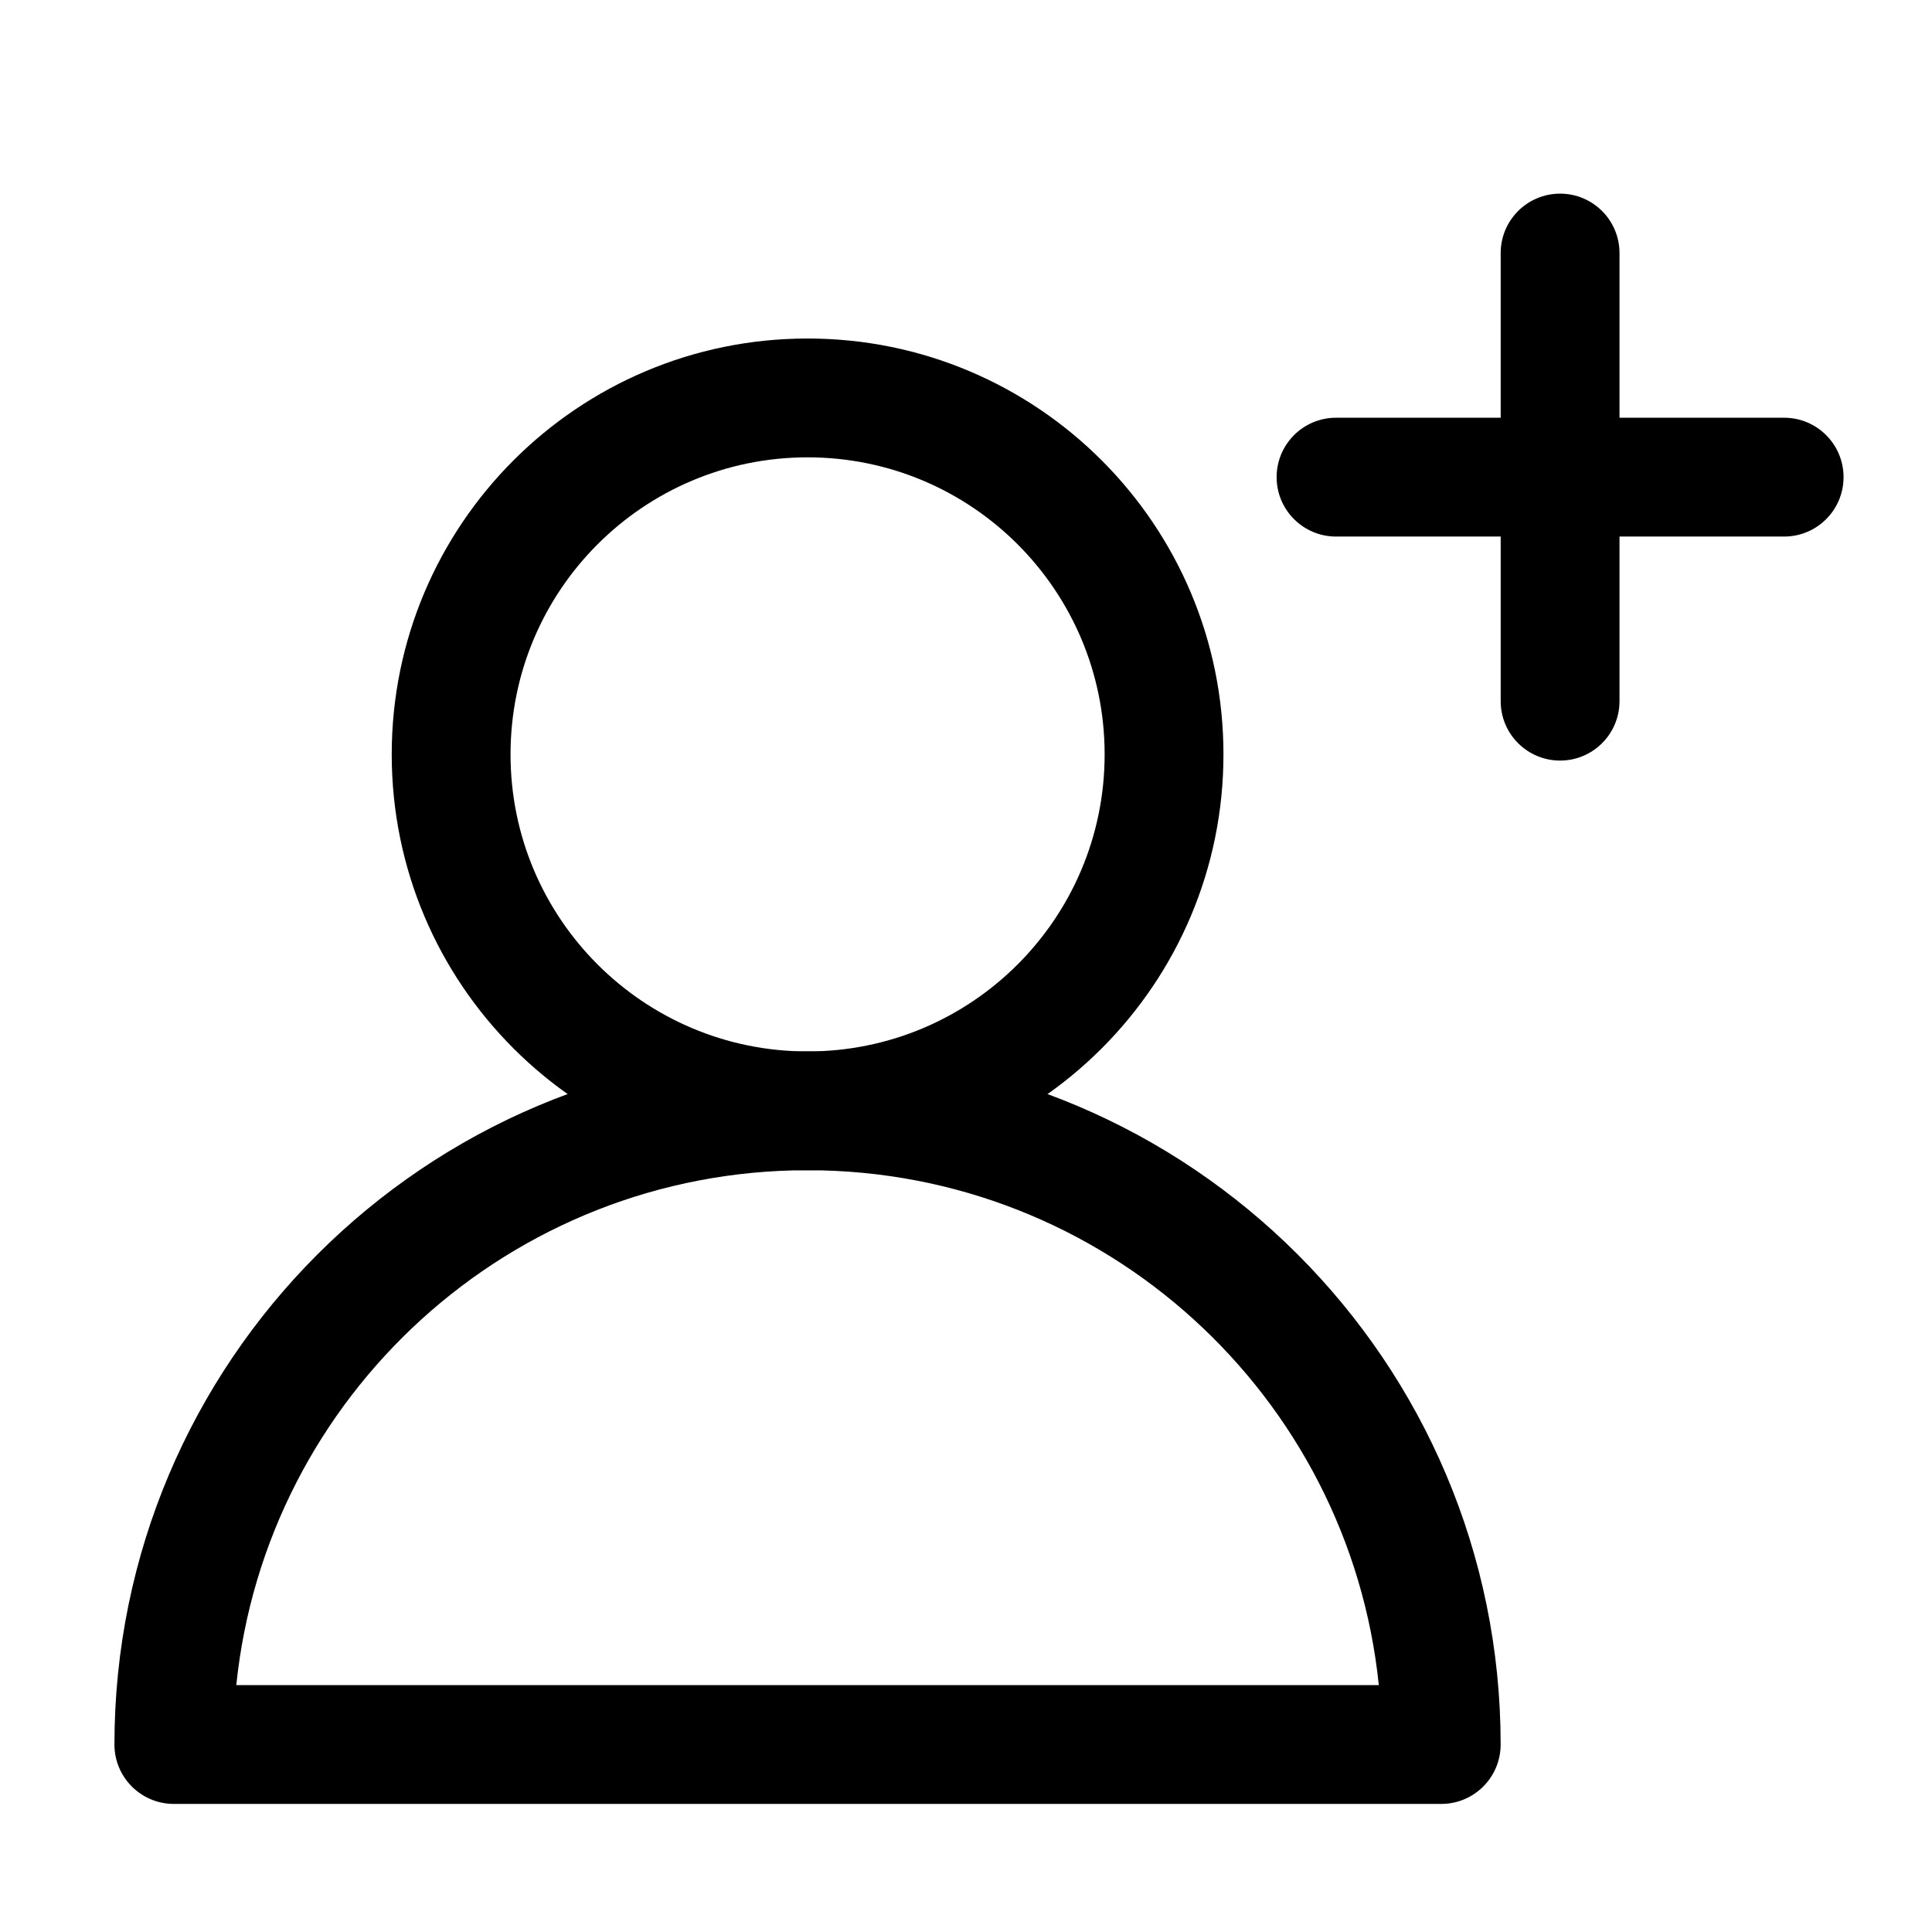 <?xml version="1.0" encoding="UTF-8"?>
<!-- Uploaded to: ICON Repo, www.iconrepo.com, Generator: ICON Repo Mixer Tools -->
<svg fill="#000000" width="800px" height="800px" version="1.1" viewBox="144 144 512 512" xmlns="http://www.w3.org/2000/svg">
 <g fill-rule="evenodd">
  <path d="m358.02 265.2c-43.477 0-78.723 35.242-78.723 78.719 0 43.477 35.246 78.723 78.723 78.723s78.719-35.246 78.719-78.723c0-43.477-35.242-78.719-78.719-78.719zm-110.21 78.719c0-60.863 49.344-110.21 110.21-110.21s110.21 49.344 110.21 110.21c0 60.867-49.34 110.21-110.21 110.21s-110.21-49.344-110.21-110.21z"/>
  <path d="m206.62 590.57h302.78c-7.879-76.656-72.652-136.45-151.39-136.45-78.738 0-143.51 59.793-151.39 136.45zm-32.293 15.742c0-101.45 82.238-183.68 183.68-183.68 101.44 0 183.68 82.234 183.68 183.68 0 8.695-7.051 15.746-15.746 15.746h-335.87c-8.695 0-15.746-7.051-15.746-15.746z"/>
  <path d="m482.32 270.45c0 8.695 7.051 15.742 15.746 15.742h118.75c8.695 0 15.746-7.047 15.746-15.742 0-8.695-7.051-15.746-15.746-15.746h-118.75c-8.695 0-15.746 7.051-15.746 15.746z"/>
  <path d="m557.44 345.56c-8.695 0-15.742-7.051-15.742-15.746v-118.75c0-8.695 7.047-15.746 15.742-15.746s15.746 7.051 15.746 15.746v118.75c0 8.695-7.051 15.746-15.746 15.746z"/>
 </g>
</svg>